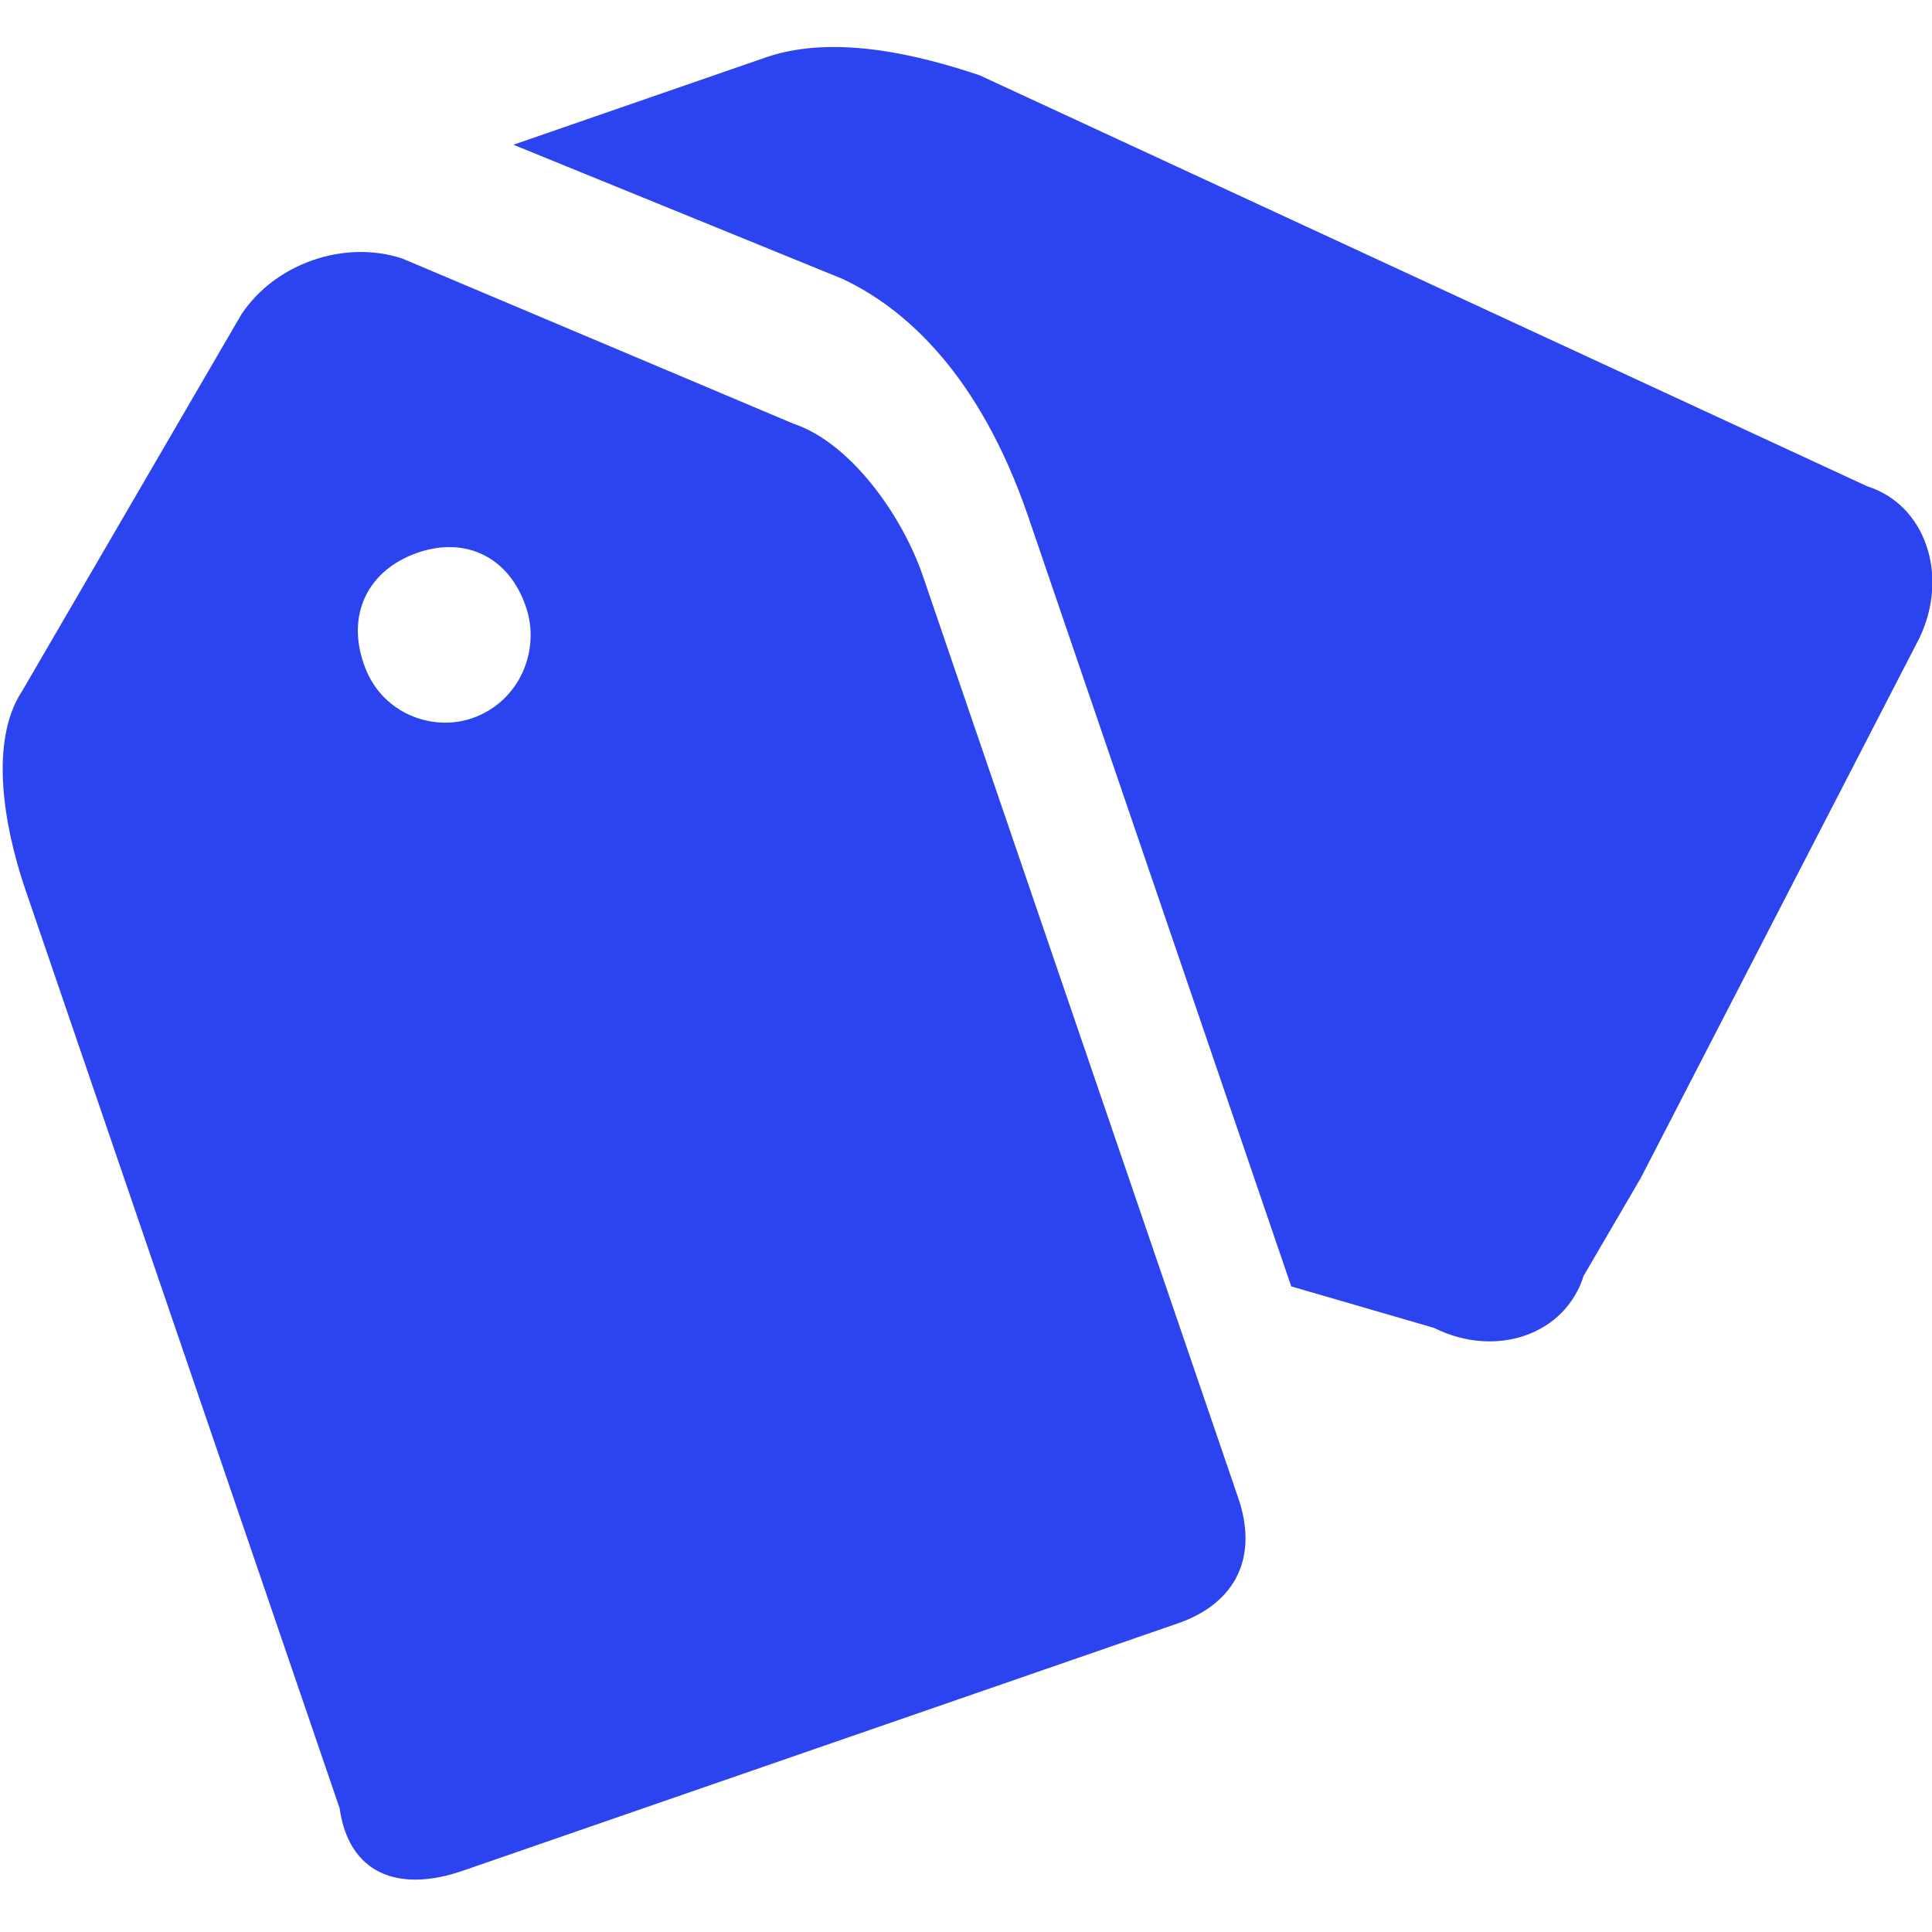 <svg t="1627895133053" class="icon" viewBox="0 0 1025 1024" version="1.1" xmlns="http://www.w3.org/2000/svg" p-id="31097" width="200" height="200"><path d="M545.28 272.896l139.776 409.088 75.776 22.016c32.768 16.384 69.632 3.584 79.36-27.648L870.4 624.64l147.968-286.72c15.872-33.28 3.072-70.656-27.648-80.384l-471.04-218.112c-30.72-10.24-75.776-22.016-112.64-9.728l-134.656 46.592 174.592 71.168c33.792 15.872 72.704 51.2 98.304 125.44zM246.272 991.744l378.88-131.072c30.72-10.752 42.496-35.328 31.744-66.56l-167.424-489.472c-10.752-31.232-37.888-70.144-68.608-80.384L213.504 136.704c-30.72-10.24-67.584 2.56-85.504 29.696l-116.224 199.68c-17.92 27.136-9.216 72.704 1.024 103.424l167.424 489.472c4.608 33.28 29.696 45.568 66.048 32.768z m-25.088-698.88c26.112-9.216 49.152 2.56 57.856 28.672 7.68 22.016-2.56 49.664-28.16 58.88-21.504 7.68-49.152-2.56-57.856-28.672-9.216-26.112 2.048-49.664 28.16-58.88z" p-id="31098" fill="#2C43F0"></path></svg>